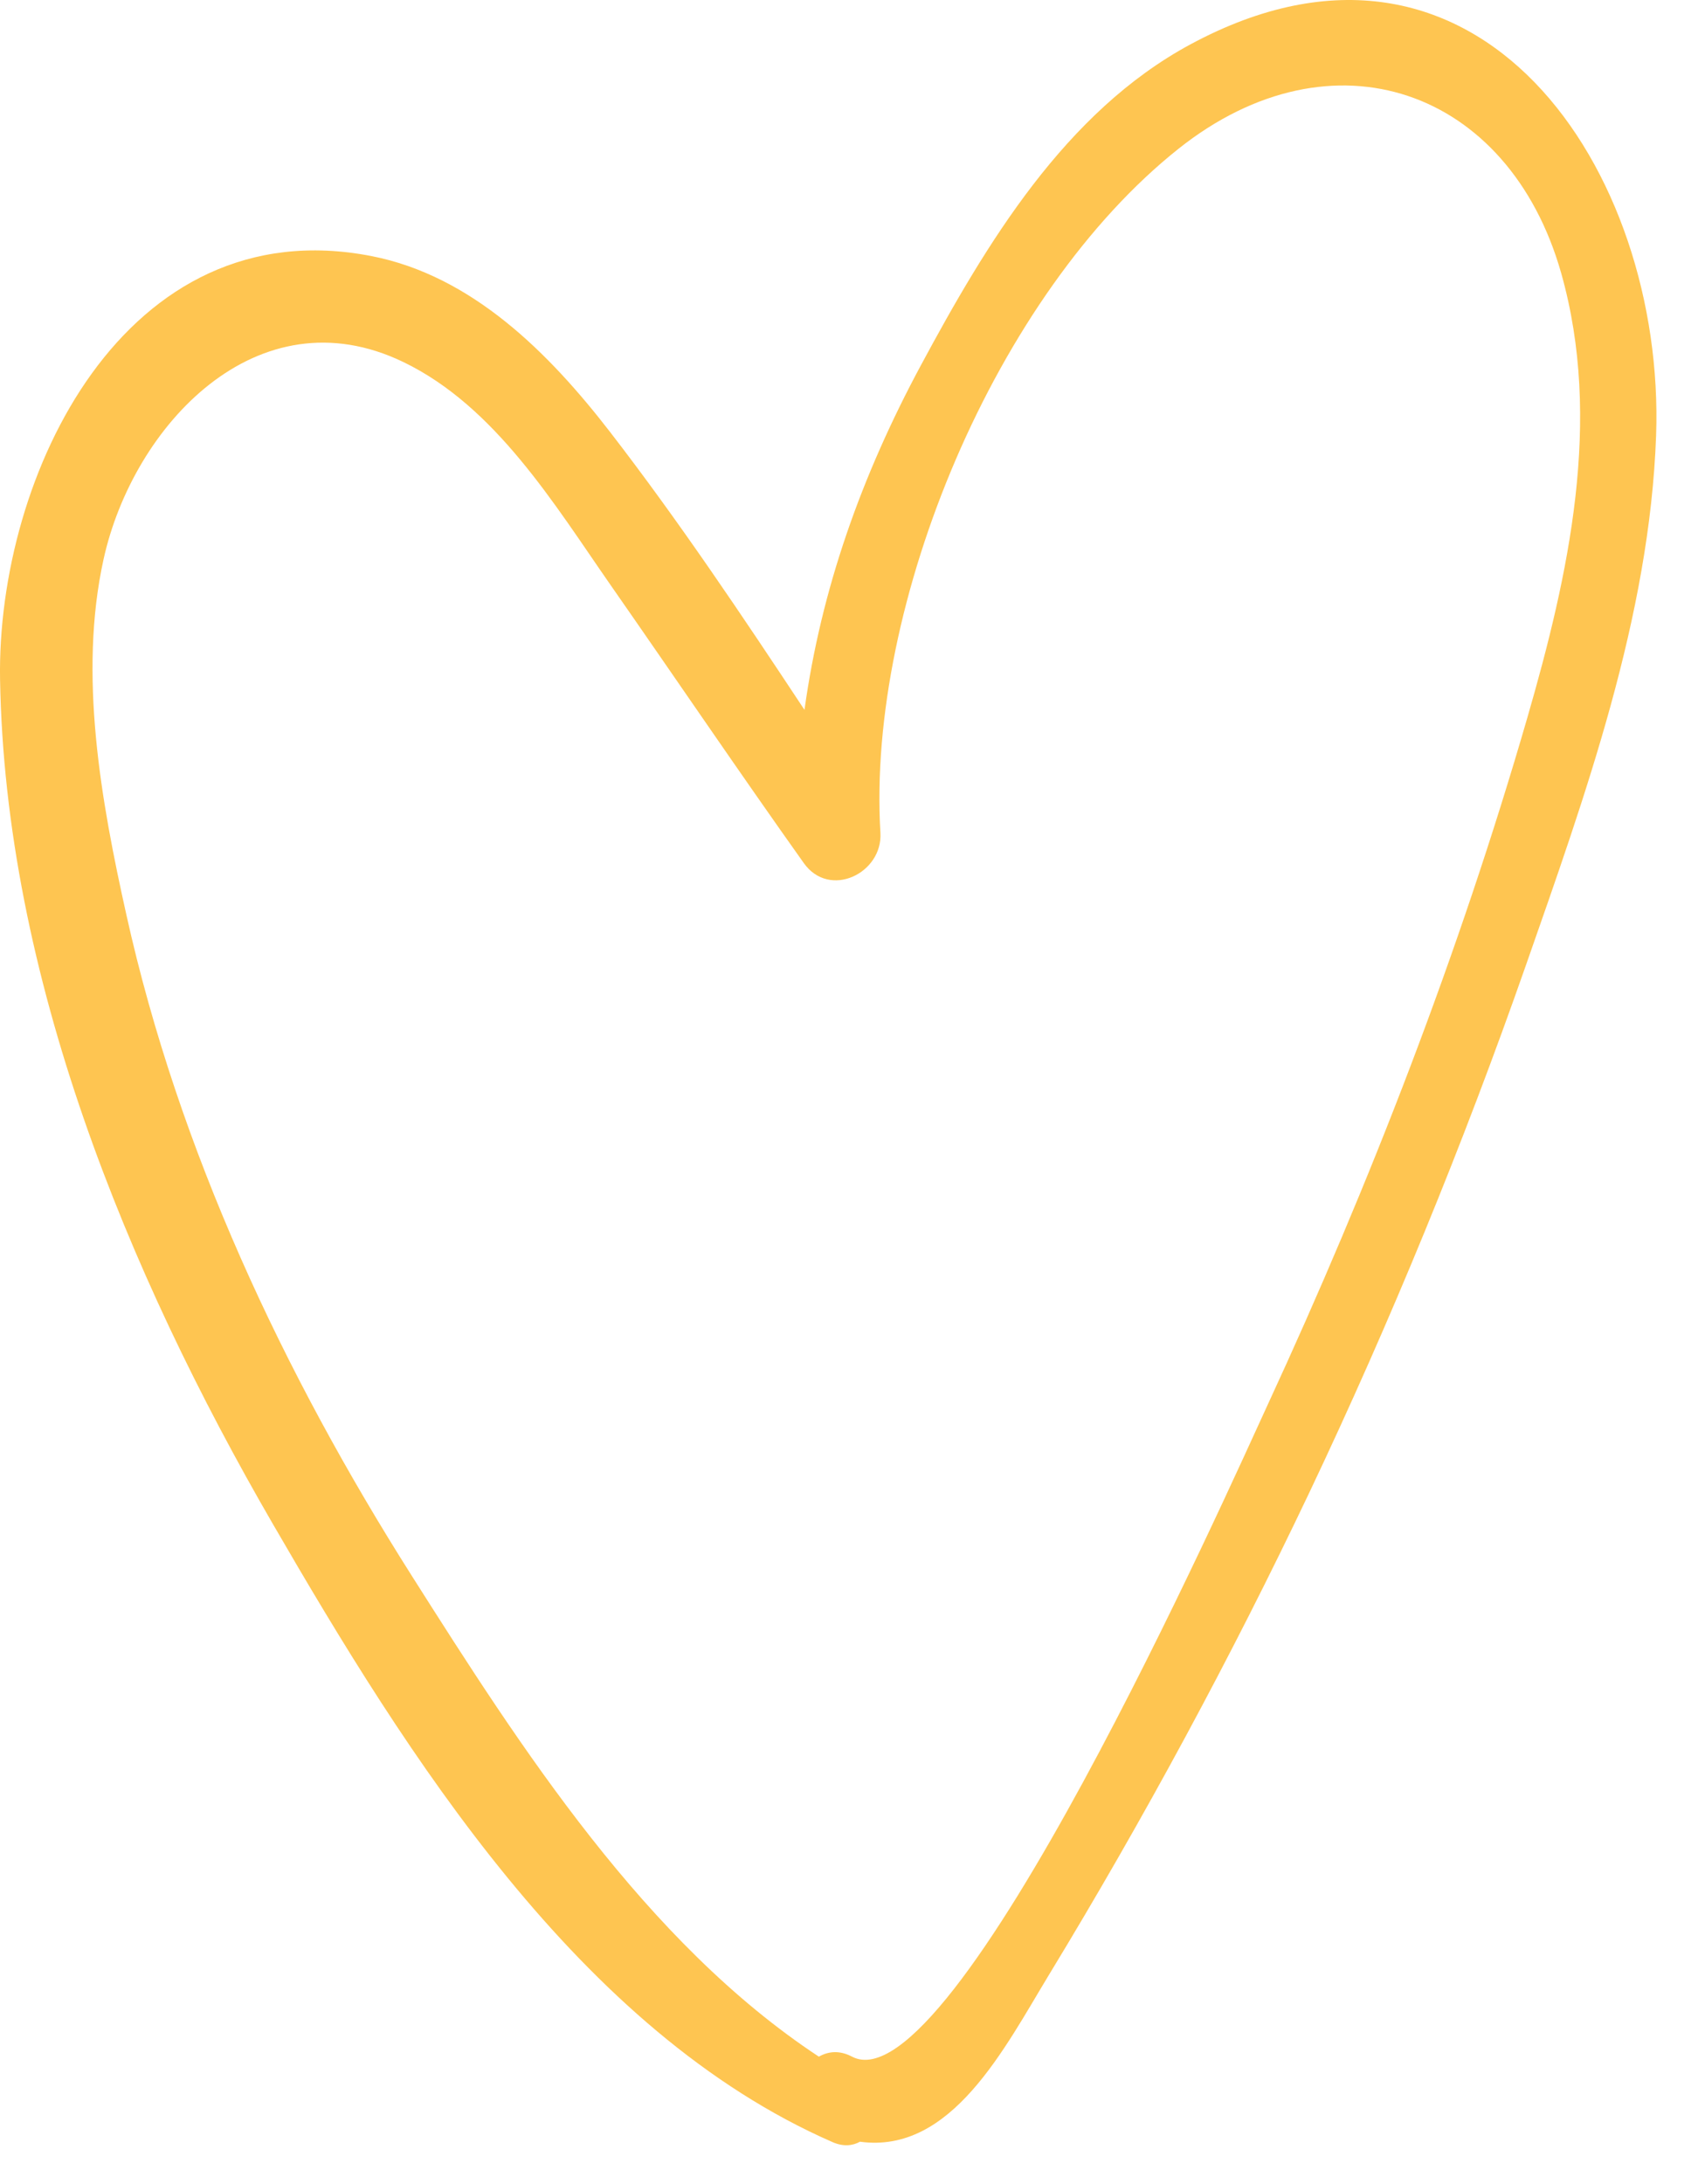 <svg width="28" height="36" viewBox="0 0 28 36" fill="none" xmlns="http://www.w3.org/2000/svg">
<path d="M19.629 0.732C17.563 1.846 16.266 4.014 15.187 6.018C14.201 7.85 13.541 9.714 13.266 11.7C12.236 10.143 11.191 8.584 10.057 7.116C9.059 5.826 7.789 4.544 6.122 4.22C2.06 3.431 -0.057 7.835 0.001 11.201C0.085 16.076 2.091 20.965 4.501 25.121C6.701 28.918 9.553 33.483 13.732 35.308C13.907 35.384 14.06 35.367 14.181 35.3C15.689 35.506 16.564 33.757 17.3 32.545C18.866 29.969 20.3 27.316 21.594 24.594C22.936 21.767 24.126 18.866 25.161 15.913C26.14 13.115 27.203 10.169 27.309 7.177C27.463 2.819 24.378 -1.83 19.629 0.732ZM25.186 11.828C24.064 15.702 22.599 19.489 20.906 23.149C20.267 24.532 15.711 34.774 14.048 33.897C13.842 33.788 13.655 33.811 13.503 33.898C10.64 32.011 8.586 28.803 6.792 25.975C4.672 22.633 2.946 18.956 2.084 15.078C1.667 13.207 1.289 11.117 1.708 9.217C2.193 7.018 4.245 4.805 6.653 5.968C8.17 6.7 9.142 8.313 10.07 9.645C11.134 11.171 12.178 12.711 13.255 14.226C13.679 14.822 14.559 14.393 14.518 13.725C14.29 9.953 16.426 4.84 19.436 2.45C21.971 0.436 24.882 1.464 25.744 4.502C26.43 6.926 25.869 9.468 25.186 11.828Z" fill="#FEC551"/>
</svg>
